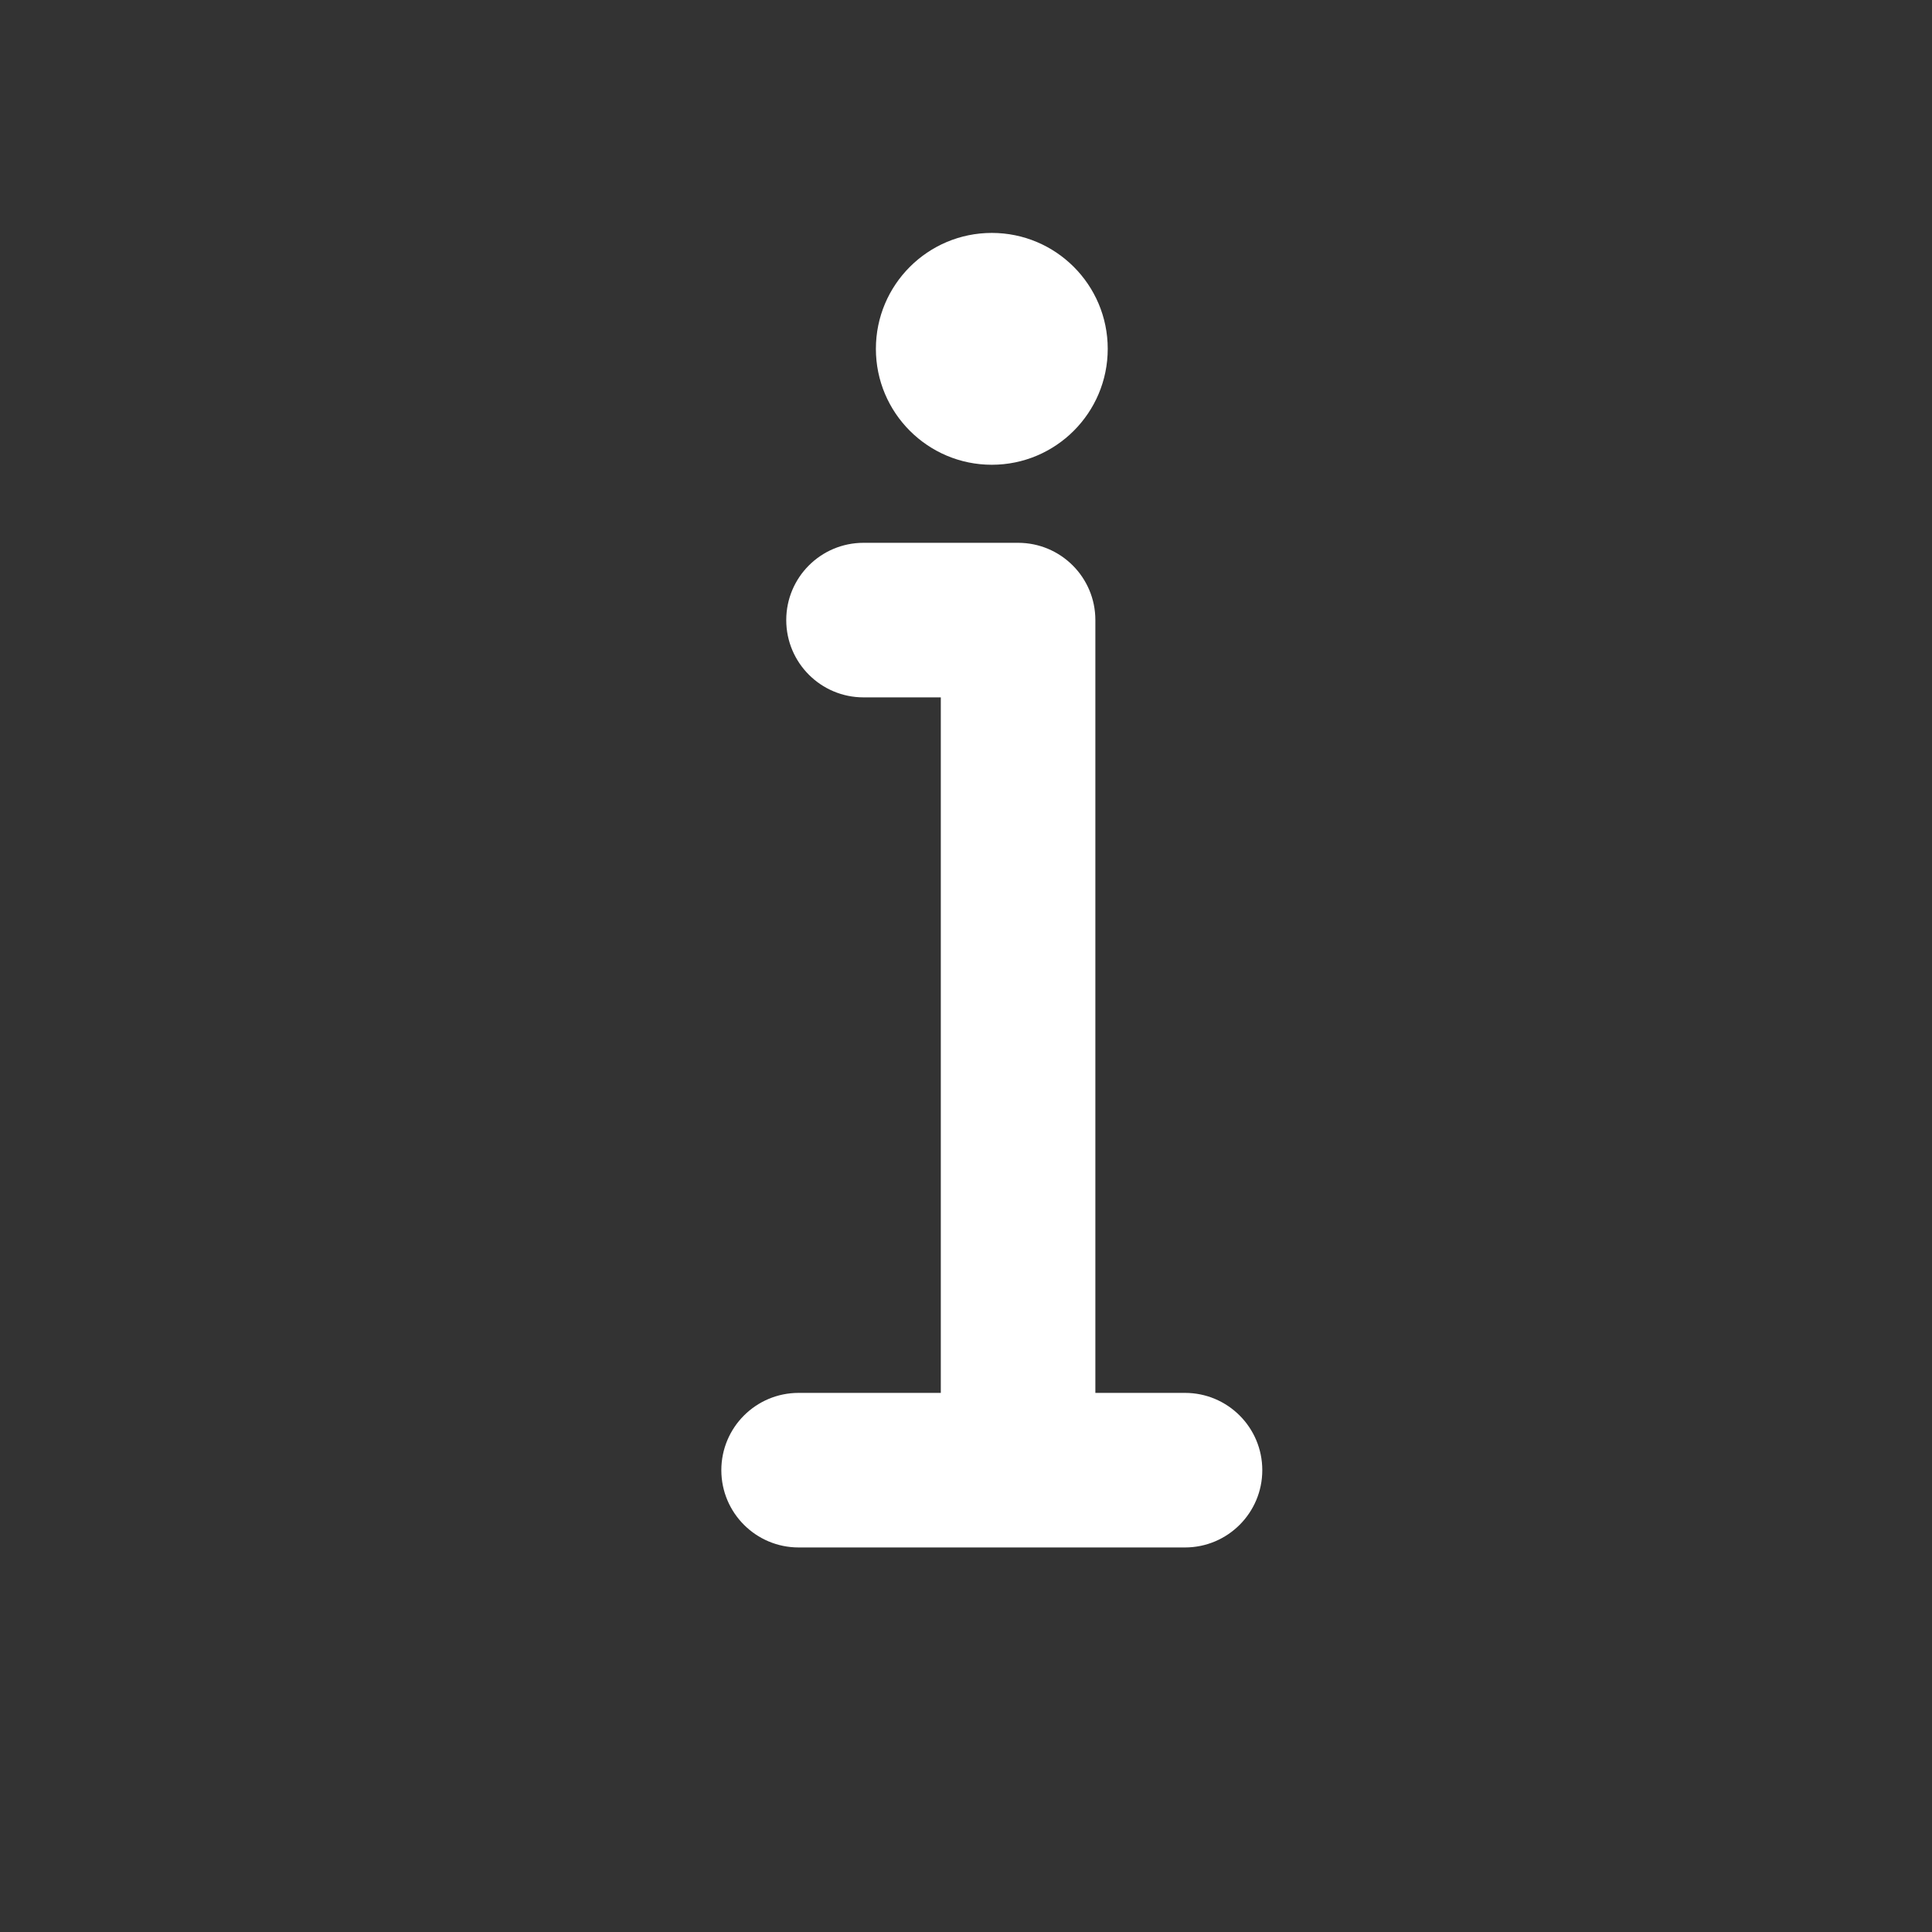 <svg width="25" height="25" viewBox="0 0 25 25" fill="none" xmlns="http://www.w3.org/2000/svg">
<rect x="0" y="0" width="25" height="25" fill="#333333" stroke="none"/>
<path d="M12.834 6.014C13.662 6.014 14.334 5.342 14.334 4.514C14.334 3.685 13.662 3.014 12.834 3.014C12.006 3.014 11.334 3.685 11.334 4.514C11.334 5.342 12.006 6.014 12.834 6.014Z" fill="white"/>
<path d="M14.174 18.024H15.334C15.886 18.024 16.334 18.471 16.334 19.024C16.334 19.576 15.886 20.024 15.334 20.024H10.334C9.782 20.024 9.334 19.576 9.334 19.024C9.334 18.471 9.782 18.024 10.334 18.024H12.174V9.024H11.174C10.622 9.024 10.174 8.576 10.174 8.024C10.174 7.471 10.622 7.024 11.174 7.024H13.174C13.726 7.024 14.174 7.471 14.174 8.024V18.024Z" fill="white"/>
</svg>
